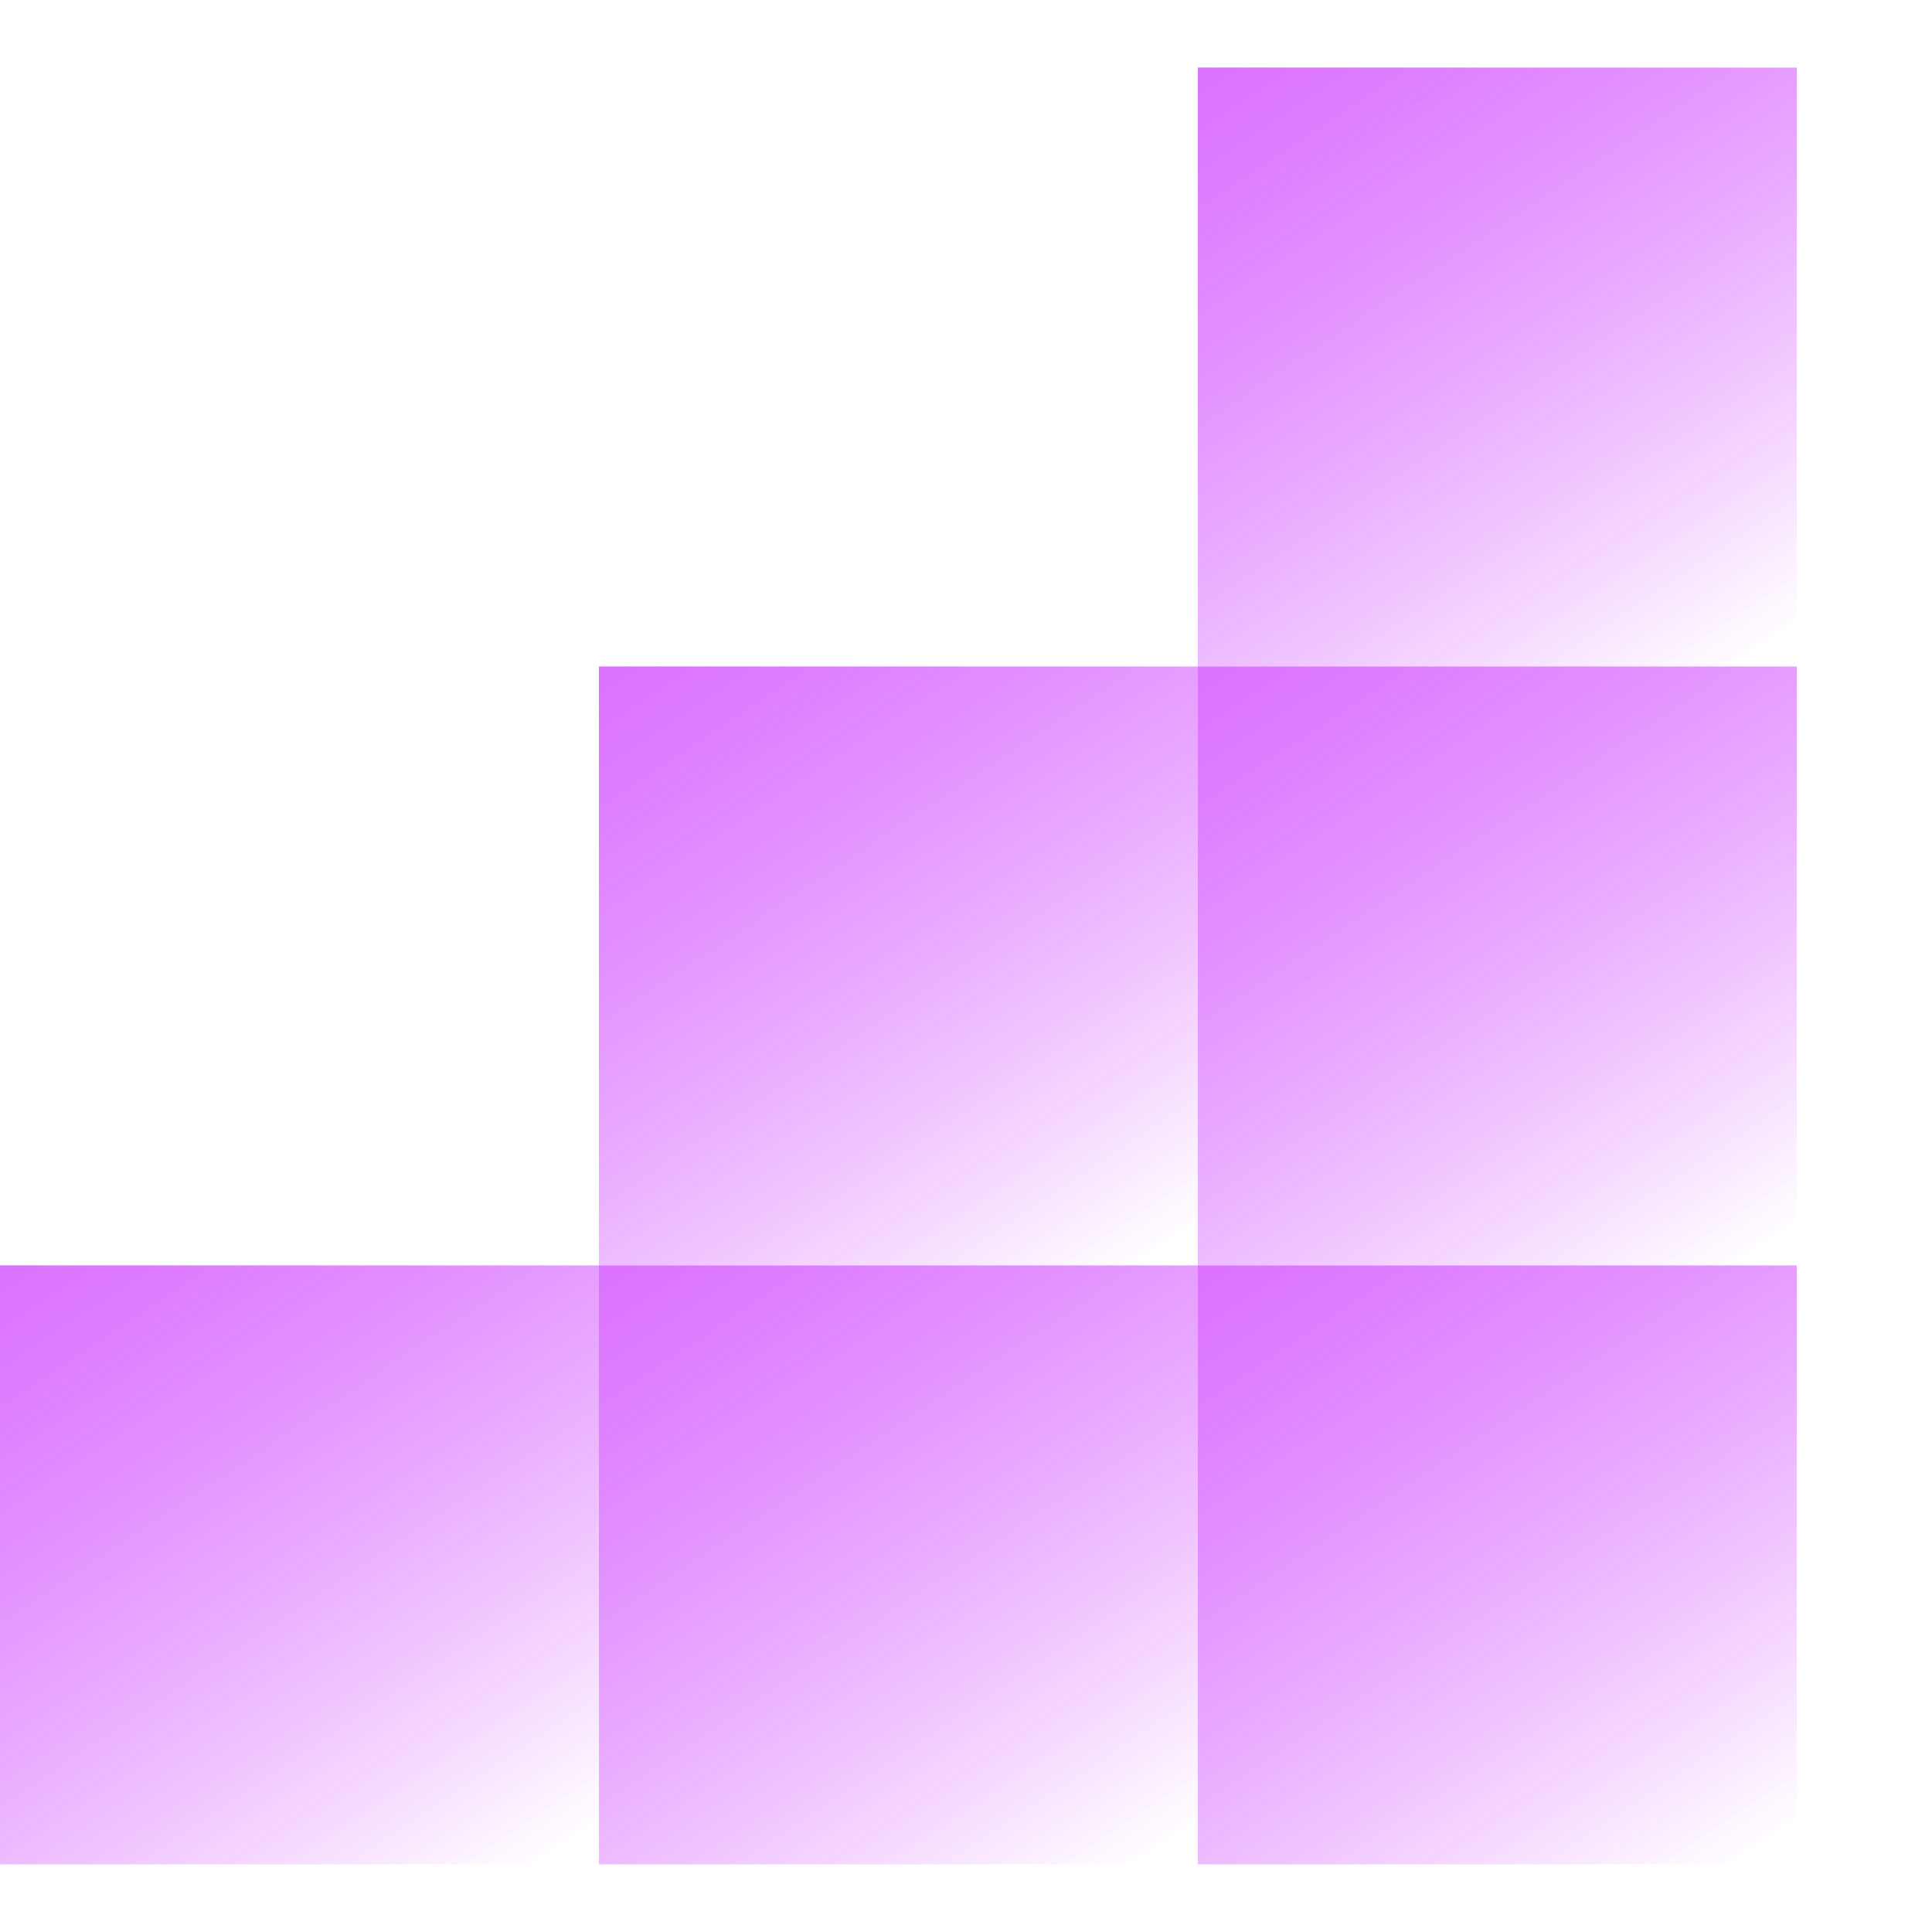 <?xml version="1.0" encoding="UTF-8"?>
<svg xmlns="http://www.w3.org/2000/svg" width="50" height="50" viewBox="0 0 50 50" fill="none">
  <g opacity="0.7">
    <path d="M15.5 32.75H0V48.25H15.5V32.75Z" fill="url(#paint0_linear_1612_1960)"></path>
    <path d="M31 32.75H15.5V48.25H31V32.75Z" fill="url(#paint1_linear_1612_1960)"></path>
    <path d="M31 17.25H15.5V32.75H31V17.25Z" fill="url(#paint2_linear_1612_1960)"></path>
    <path d="M46.5 32.75H31V48.25H46.5V32.75Z" fill="url(#paint3_linear_1612_1960)"></path>
    <path d="M46.5 17.25H31V32.75H46.5V17.25Z" fill="url(#paint4_linear_1612_1960)"></path>
    <path d="M46.5 1.75H31V17.25H46.5V1.75Z" fill="url(#paint5_linear_1612_1960)"></path>
  </g>
  <g opacity="0.7">
    <path d="M15.5 32.75H0V48.25H15.5V32.75Z" fill="url(#paint6_linear_1612_1960)"></path>
    <path d="M31 32.75H15.5V48.25H31V32.75Z" fill="url(#paint7_linear_1612_1960)"></path>
    <path d="M31 17.25H15.5V32.75H31V17.25Z" fill="url(#paint8_linear_1612_1960)"></path>
    <path d="M46.5 32.75H31V48.25H46.5V32.75Z" fill="url(#paint9_linear_1612_1960)"></path>
    <path d="M46.5 17.25H31V32.75H46.5V17.25Z" fill="url(#paint10_linear_1612_1960)"></path>
    <path d="M46.5 1.75H31V17.25H46.5V1.75Z" fill="url(#paint11_linear_1612_1960)"></path>
  </g>
  <defs>
    <linearGradient id="paint0_linear_1612_1960" x1="1.491" y1="31.081" x2="15.603" y2="52.321" gradientUnits="userSpaceOnUse">
      <stop stop-color="#D762FF"></stop>
      <stop offset="0.833" stop-color="#D96AFF" stop-opacity="0"></stop>
    </linearGradient>
    <linearGradient id="paint1_linear_1612_1960" x1="16.991" y1="31.081" x2="31.103" y2="52.321" gradientUnits="userSpaceOnUse">
      <stop stop-color="#D762FF"></stop>
      <stop offset="0.833" stop-color="#D96AFF" stop-opacity="0"></stop>
    </linearGradient>
    <linearGradient id="paint2_linear_1612_1960" x1="16.991" y1="15.581" x2="31.103" y2="36.821" gradientUnits="userSpaceOnUse">
      <stop stop-color="#D762FF"></stop>
      <stop offset="0.833" stop-color="#D96AFF" stop-opacity="0"></stop>
    </linearGradient>
    <linearGradient id="paint3_linear_1612_1960" x1="32.49" y1="31.081" x2="46.603" y2="52.321" gradientUnits="userSpaceOnUse">
      <stop stop-color="#D762FF"></stop>
      <stop offset="0.833" stop-color="#D96AFF" stop-opacity="0"></stop>
    </linearGradient>
    <linearGradient id="paint4_linear_1612_1960" x1="32.49" y1="15.581" x2="46.603" y2="36.821" gradientUnits="userSpaceOnUse">
      <stop stop-color="#D762FF"></stop>
      <stop offset="0.833" stop-color="#D96AFF" stop-opacity="0"></stop>
    </linearGradient>
    <linearGradient id="paint5_linear_1612_1960" x1="32.49" y1="0.081" x2="46.603" y2="21.321" gradientUnits="userSpaceOnUse">
      <stop stop-color="#D762FF"></stop>
      <stop offset="0.833" stop-color="#D96AFF" stop-opacity="0"></stop>
    </linearGradient>
    <linearGradient id="paint6_linear_1612_1960" x1="1.491" y1="31.081" x2="15.603" y2="52.321" gradientUnits="userSpaceOnUse">
      <stop stop-color="#D762FF"></stop>
      <stop offset="0.833" stop-color="#D96AFF" stop-opacity="0"></stop>
    </linearGradient>
    <linearGradient id="paint7_linear_1612_1960" x1="16.991" y1="31.081" x2="31.103" y2="52.321" gradientUnits="userSpaceOnUse">
      <stop stop-color="#D762FF"></stop>
      <stop offset="0.833" stop-color="#D96AFF" stop-opacity="0"></stop>
    </linearGradient>
    <linearGradient id="paint8_linear_1612_1960" x1="16.991" y1="15.581" x2="31.103" y2="36.821" gradientUnits="userSpaceOnUse">
      <stop stop-color="#D762FF"></stop>
      <stop offset="0.833" stop-color="#D96AFF" stop-opacity="0"></stop>
    </linearGradient>
    <linearGradient id="paint9_linear_1612_1960" x1="32.49" y1="31.081" x2="46.603" y2="52.321" gradientUnits="userSpaceOnUse">
      <stop stop-color="#D762FF"></stop>
      <stop offset="0.833" stop-color="#D96AFF" stop-opacity="0"></stop>
    </linearGradient>
    <linearGradient id="paint10_linear_1612_1960" x1="32.49" y1="15.581" x2="46.603" y2="36.821" gradientUnits="userSpaceOnUse">
      <stop stop-color="#D762FF"></stop>
      <stop offset="0.833" stop-color="#D96AFF" stop-opacity="0"></stop>
    </linearGradient>
    <linearGradient id="paint11_linear_1612_1960" x1="32.49" y1="0.081" x2="46.603" y2="21.321" gradientUnits="userSpaceOnUse">
      <stop stop-color="#D762FF"></stop>
      <stop offset="0.833" stop-color="#D96AFF" stop-opacity="0"></stop>
    </linearGradient>
  </defs>
</svg>
